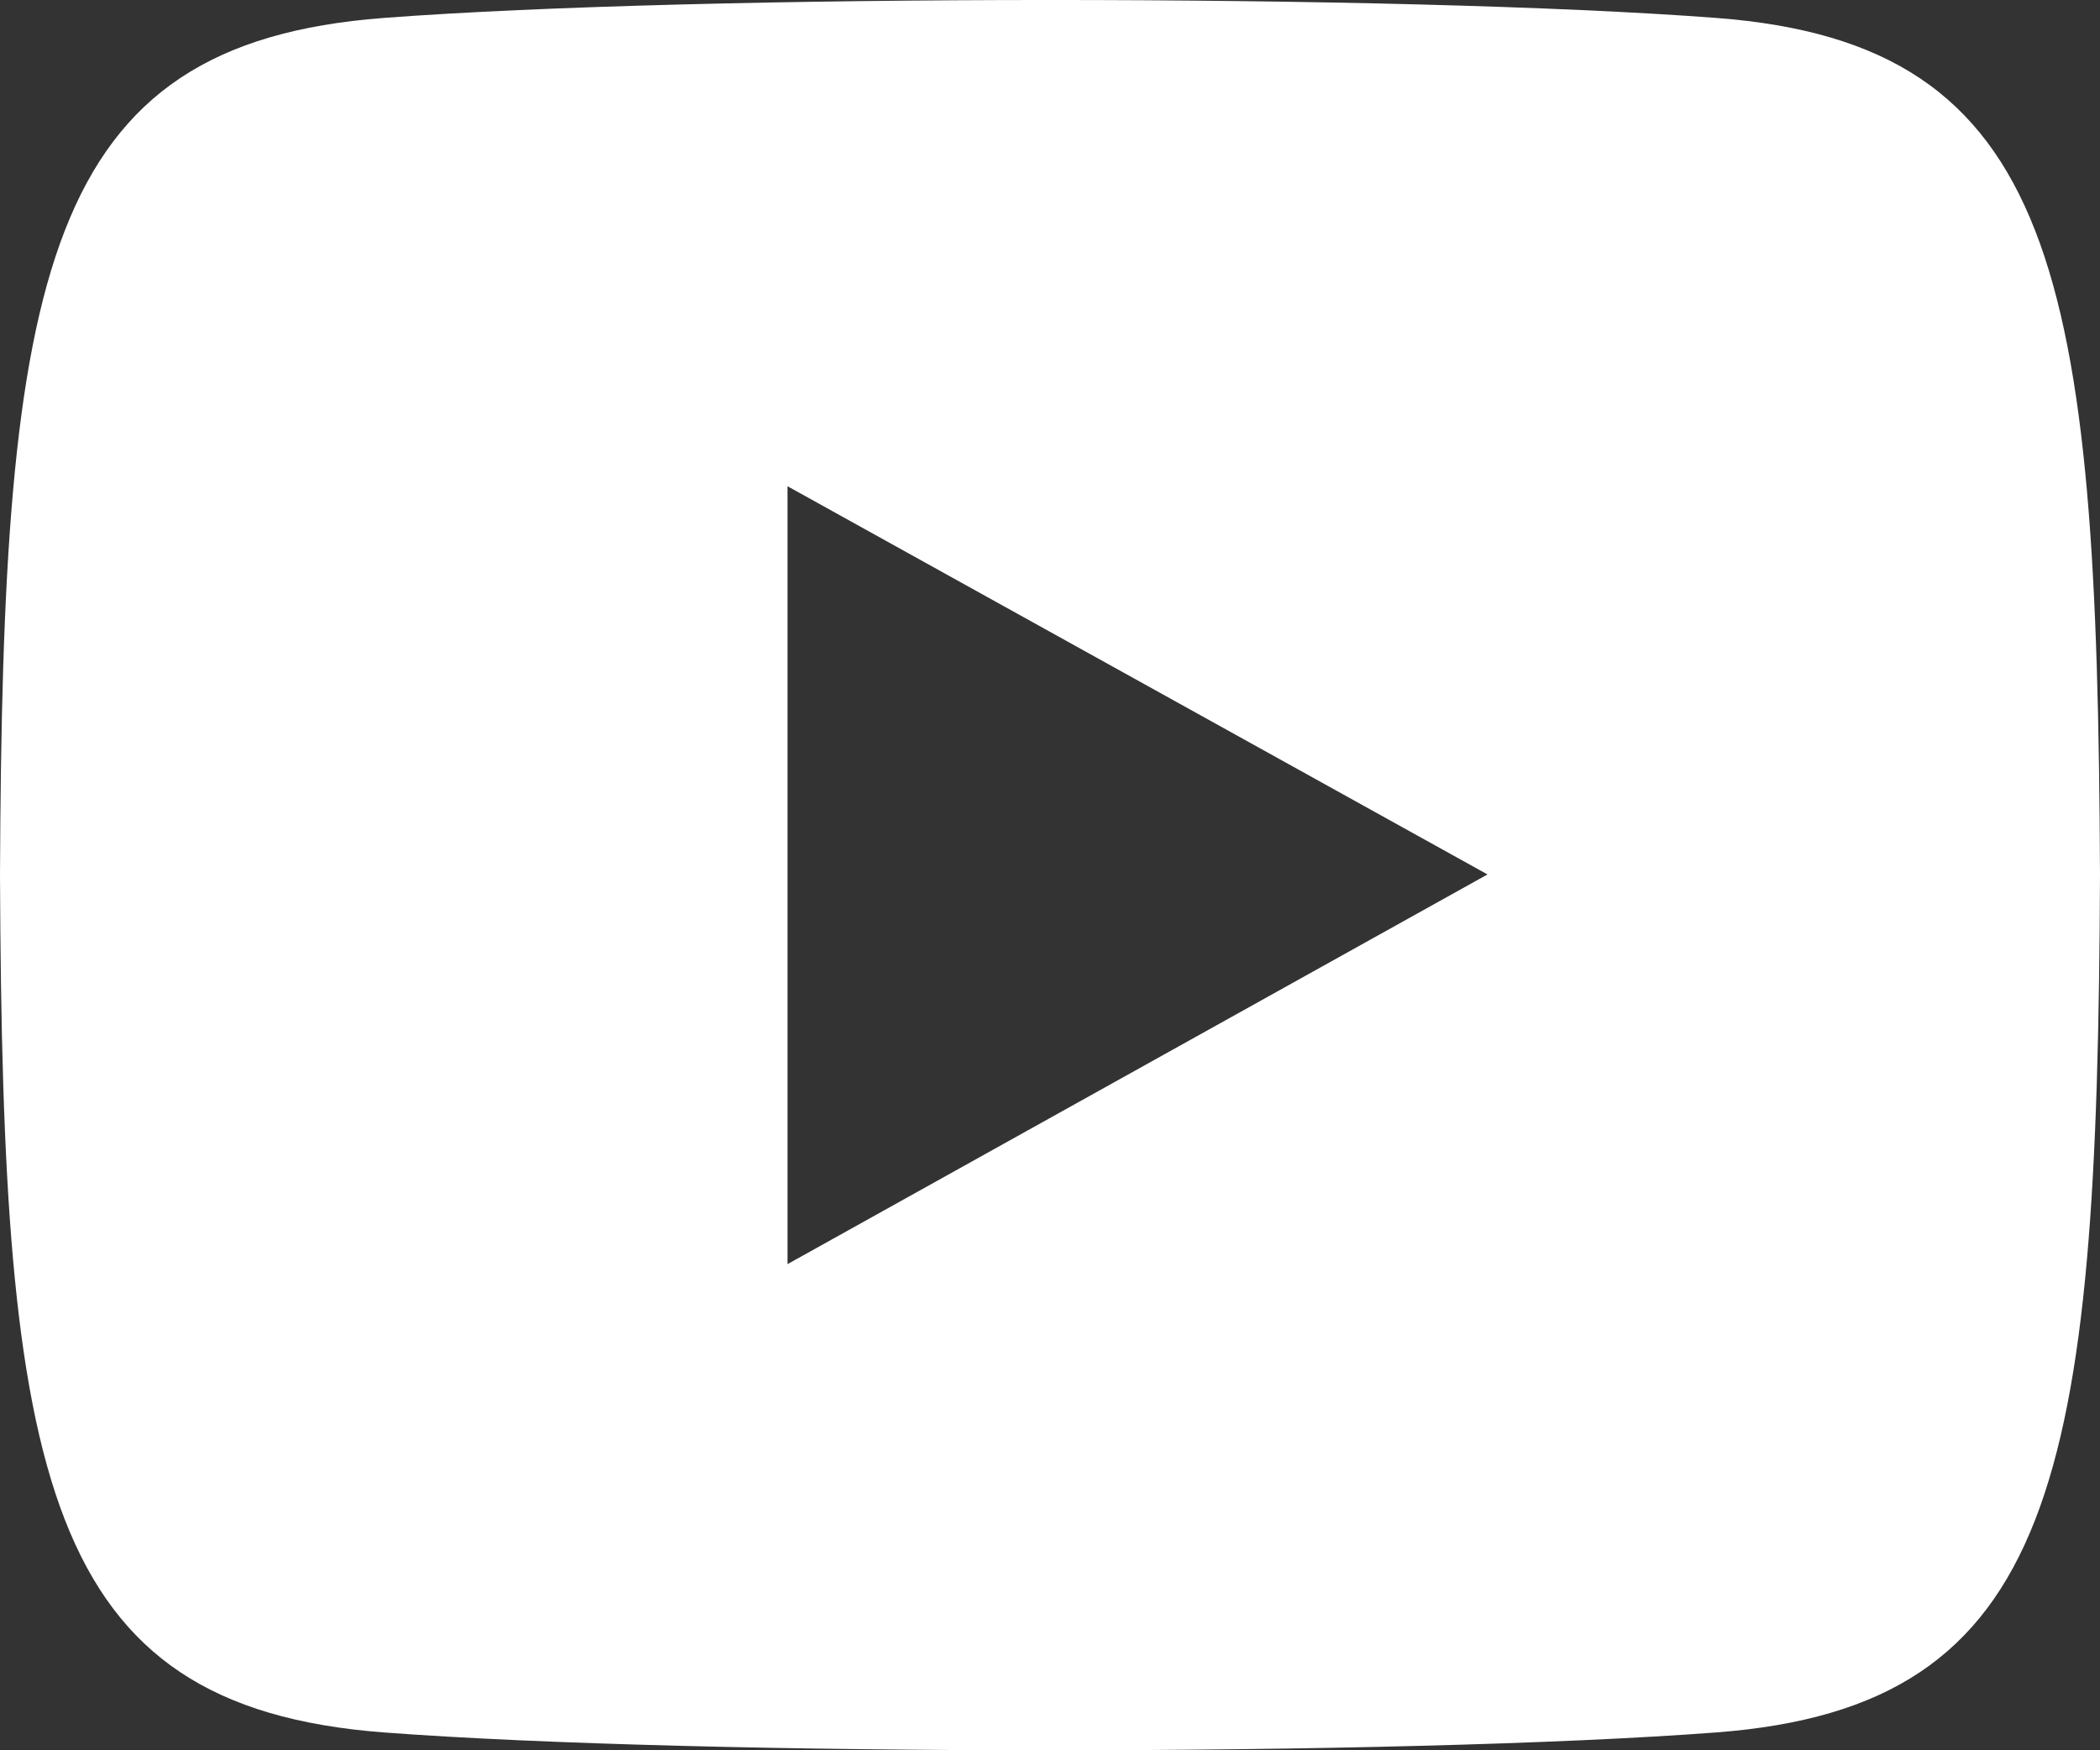 <?xml version="1.0" encoding="UTF-8"?>
<svg width="24px" height="20px" viewBox="0 0 24 20" version="1.1" xmlns="http://www.w3.org/2000/svg" xmlns:xlink="http://www.w3.org/1999/xlink">
    <rect x="0" y="0" width="24" height="20" fill="#333333" stroke="none"/>
    <!-- Generator: Sketch 58 (84663) - https://sketch.com -->
    <title>iconmonstr-youtube-6</title>
    <desc>Created with Sketch.</desc>
    <g id="MOBILE" stroke="none" stroke-width="1" fill="none" fill-rule="evenodd">
        <g id="HABITACIÓN/Mobile" transform="translate(-305, -2744)" fill="#FFFFFF" fill-rule="nonzero">
            <g id="footer" transform="translate(0, 1919)">
                <g id="iconmonstr-youtube-6" transform="translate(305, 825)">
                    <path d="M19.615,0.205 C16.011,-0.069 7.984,-0.068 4.385,0.205 C0.488,0.5 0.029,3.116 0,10 C0.029,16.872 0.484,19.499 4.385,19.796 C7.985,20.068 16.011,20.069 19.615,19.796 C23.512,19.5 23.971,16.885 24,10 C23.971,3.128 23.516,0.501 19.615,0.205 Z M9,14.445 L9,5.556 L17,9.992 L9,14.445 L9,14.445 Z" id="Shape"></path>
                </g>
            </g>
        </g>
    </g>
</svg>